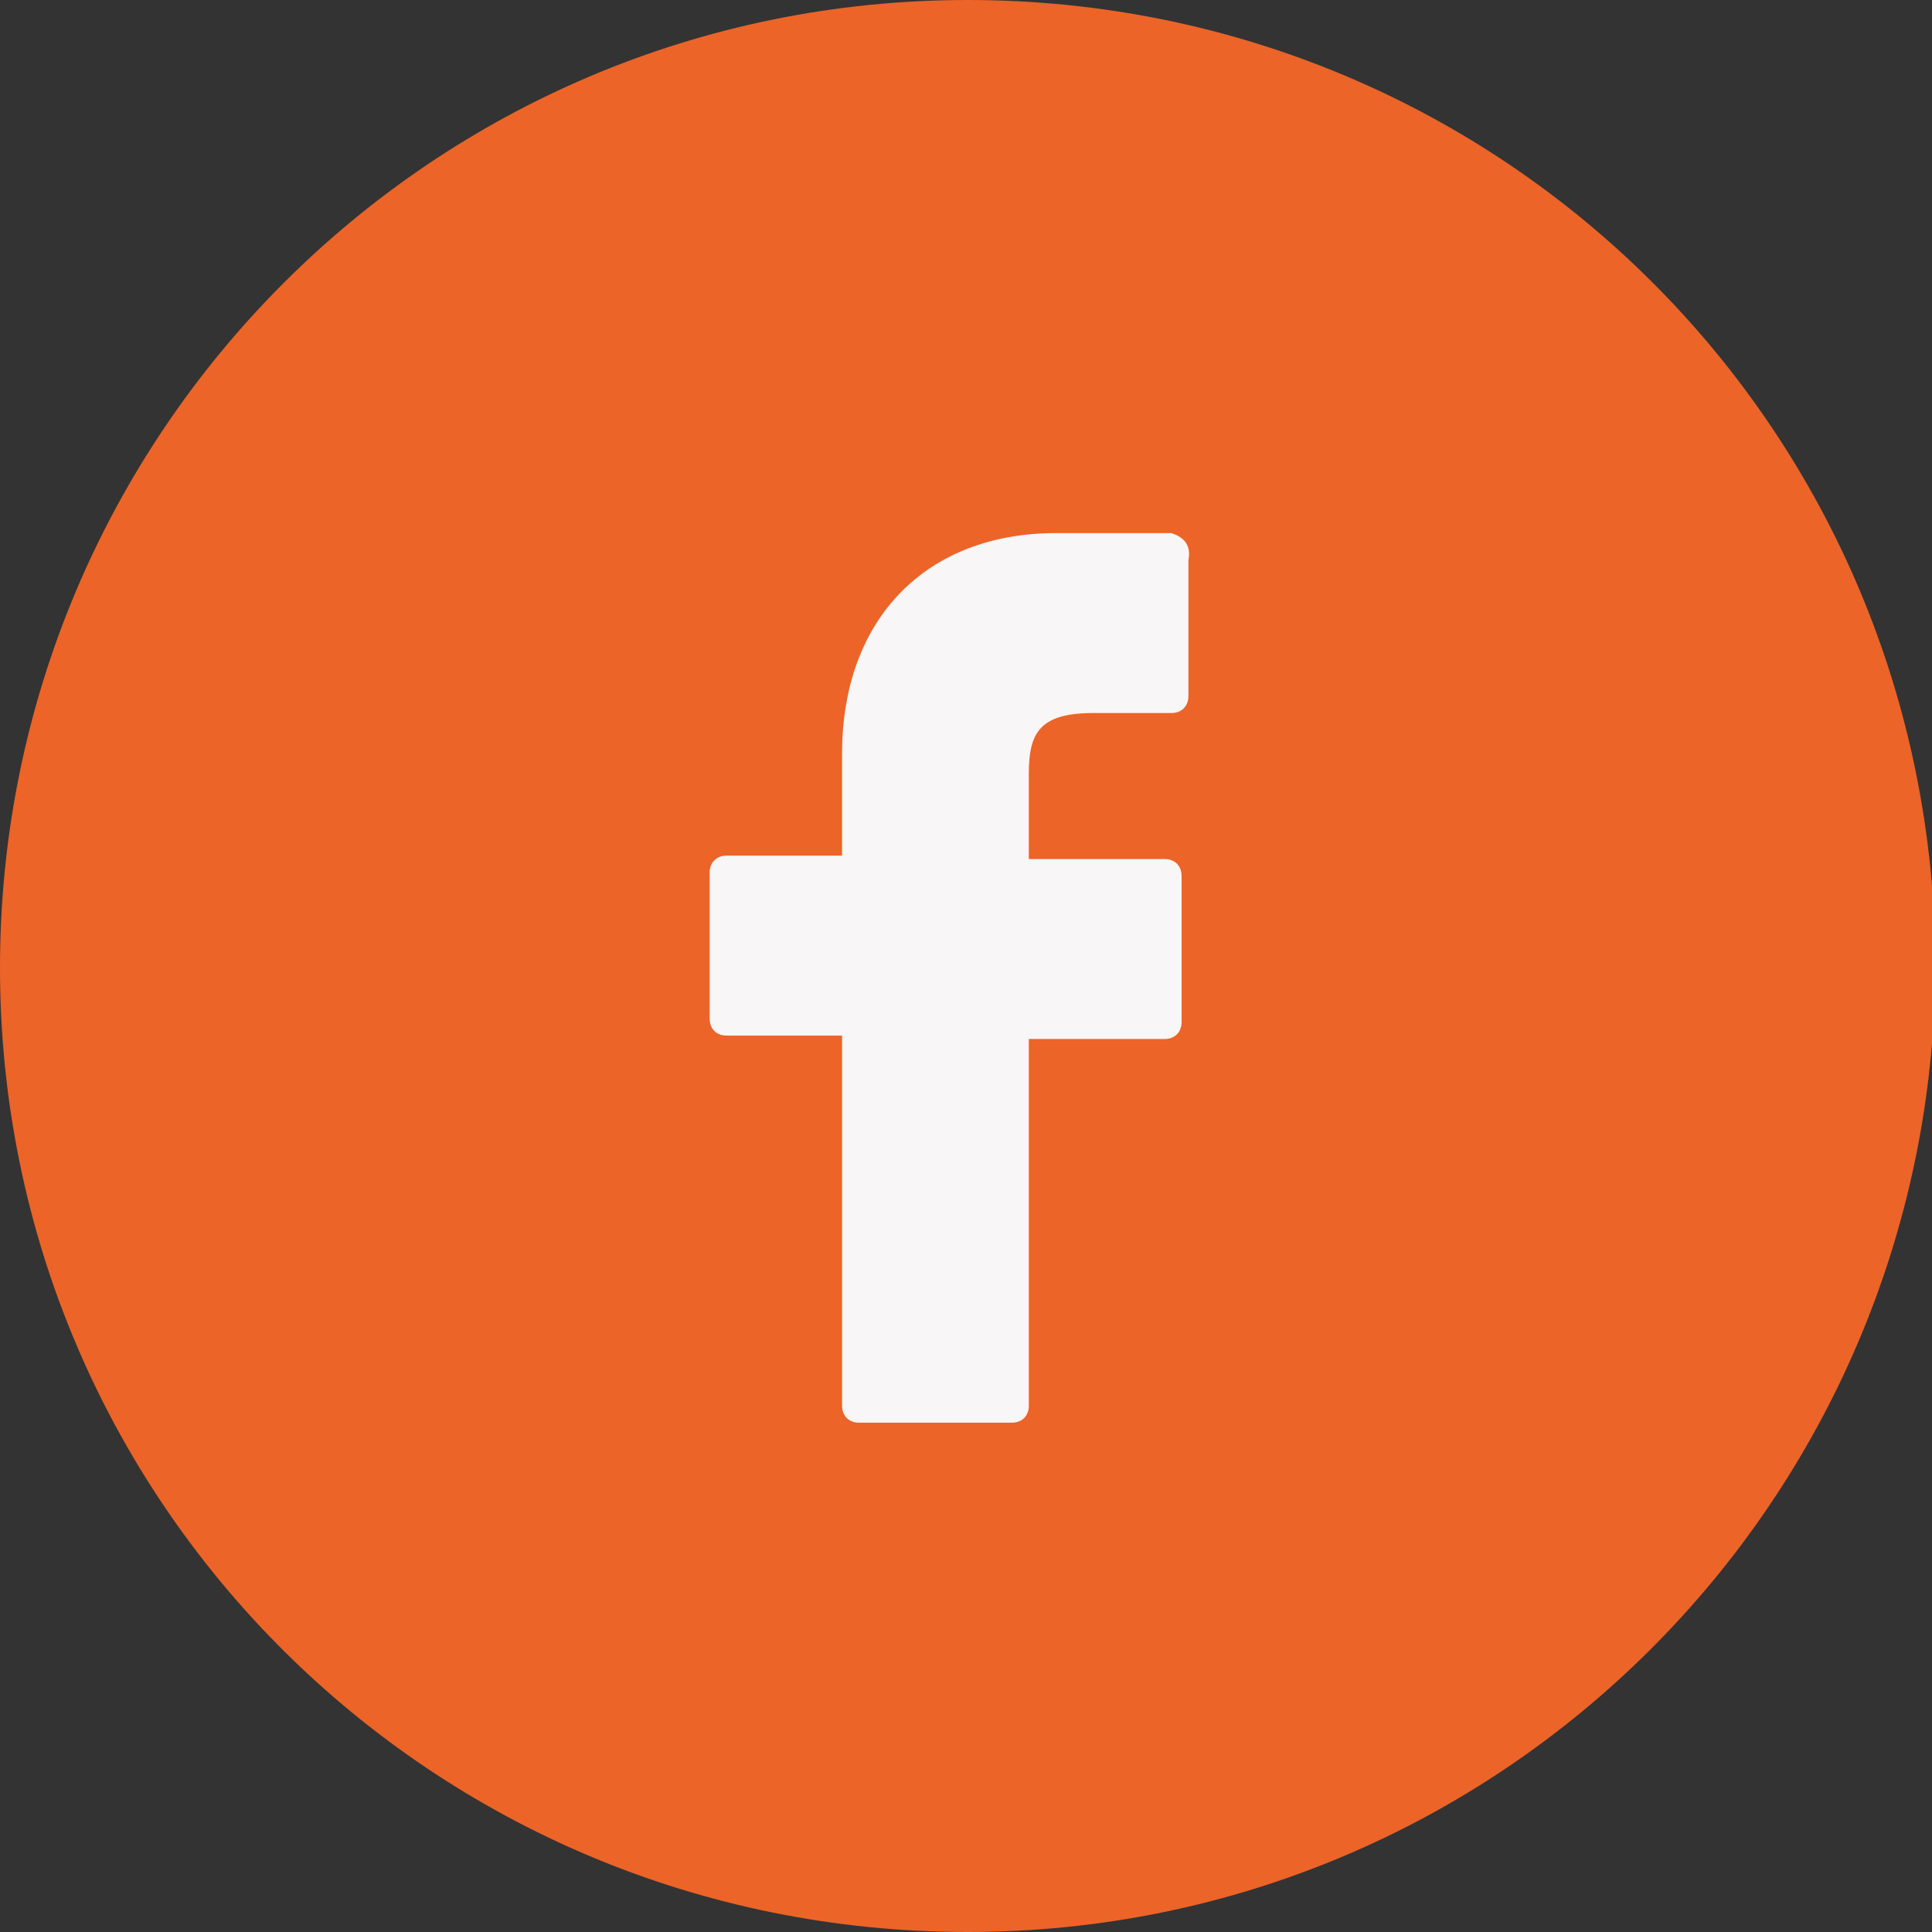 <?xml version="1.0" encoding="utf-8"?>
<!-- Generator: Adobe Illustrator 26.0.2, SVG Export Plug-In . SVG Version: 6.00 Build 0)  -->
<svg version="1.1" id="Capa_1" xmlns="http://www.w3.org/2000/svg" xmlns:xlink="http://www.w3.org/1999/xlink" x="0px" y="0px"
	 viewBox="0 0 56.9 56.9" style="enable-background:new 0 0 56.9 56.9;" xml:space="preserve">
<rect x="0" y="0" width="56.9" height="56.9" fill="#333333" stroke="none"/>
<style type="text/css">
	.st0{fill:#EC6428;}
	.st1{fill:#F8F6F6;}
</style>
<path class="st0" d="M28.5,0C12.7,0,0,12.8,0,28.5c0,15.7,12.7,28.4,28.5,28.4c15.7,0,28.4-12.7,28.5-28.4C57,12.7,44.3,0,28.5,0z"
	/>
<path class="st1" d="M34.5,15.7h-3.4c-3.8,0-6.3,2.5-6.3,6.5v3h-3.4c-0.3,0-0.5,0.2-0.5,0.5l0,0V30c0,0.3,0.2,0.5,0.5,0.5l0,0h3.4
	v10.9c0,0.3,0.2,0.5,0.5,0.5l0,0h4.5c0.3,0,0.5-0.2,0.5-0.5l0,0V30.6h4c0.3,0,0.5-0.2,0.5-0.5l0,0v-4.3c0-0.3-0.2-0.5-0.5-0.5h-4
	v-2.5c0-1.2,0.3-1.8,1.9-1.8h2.3c0.3,0,0.5-0.2,0.5-0.5l0,0v-4C35.1,16,34.8,15.8,34.5,15.7L34.5,15.7"/>
</svg>
